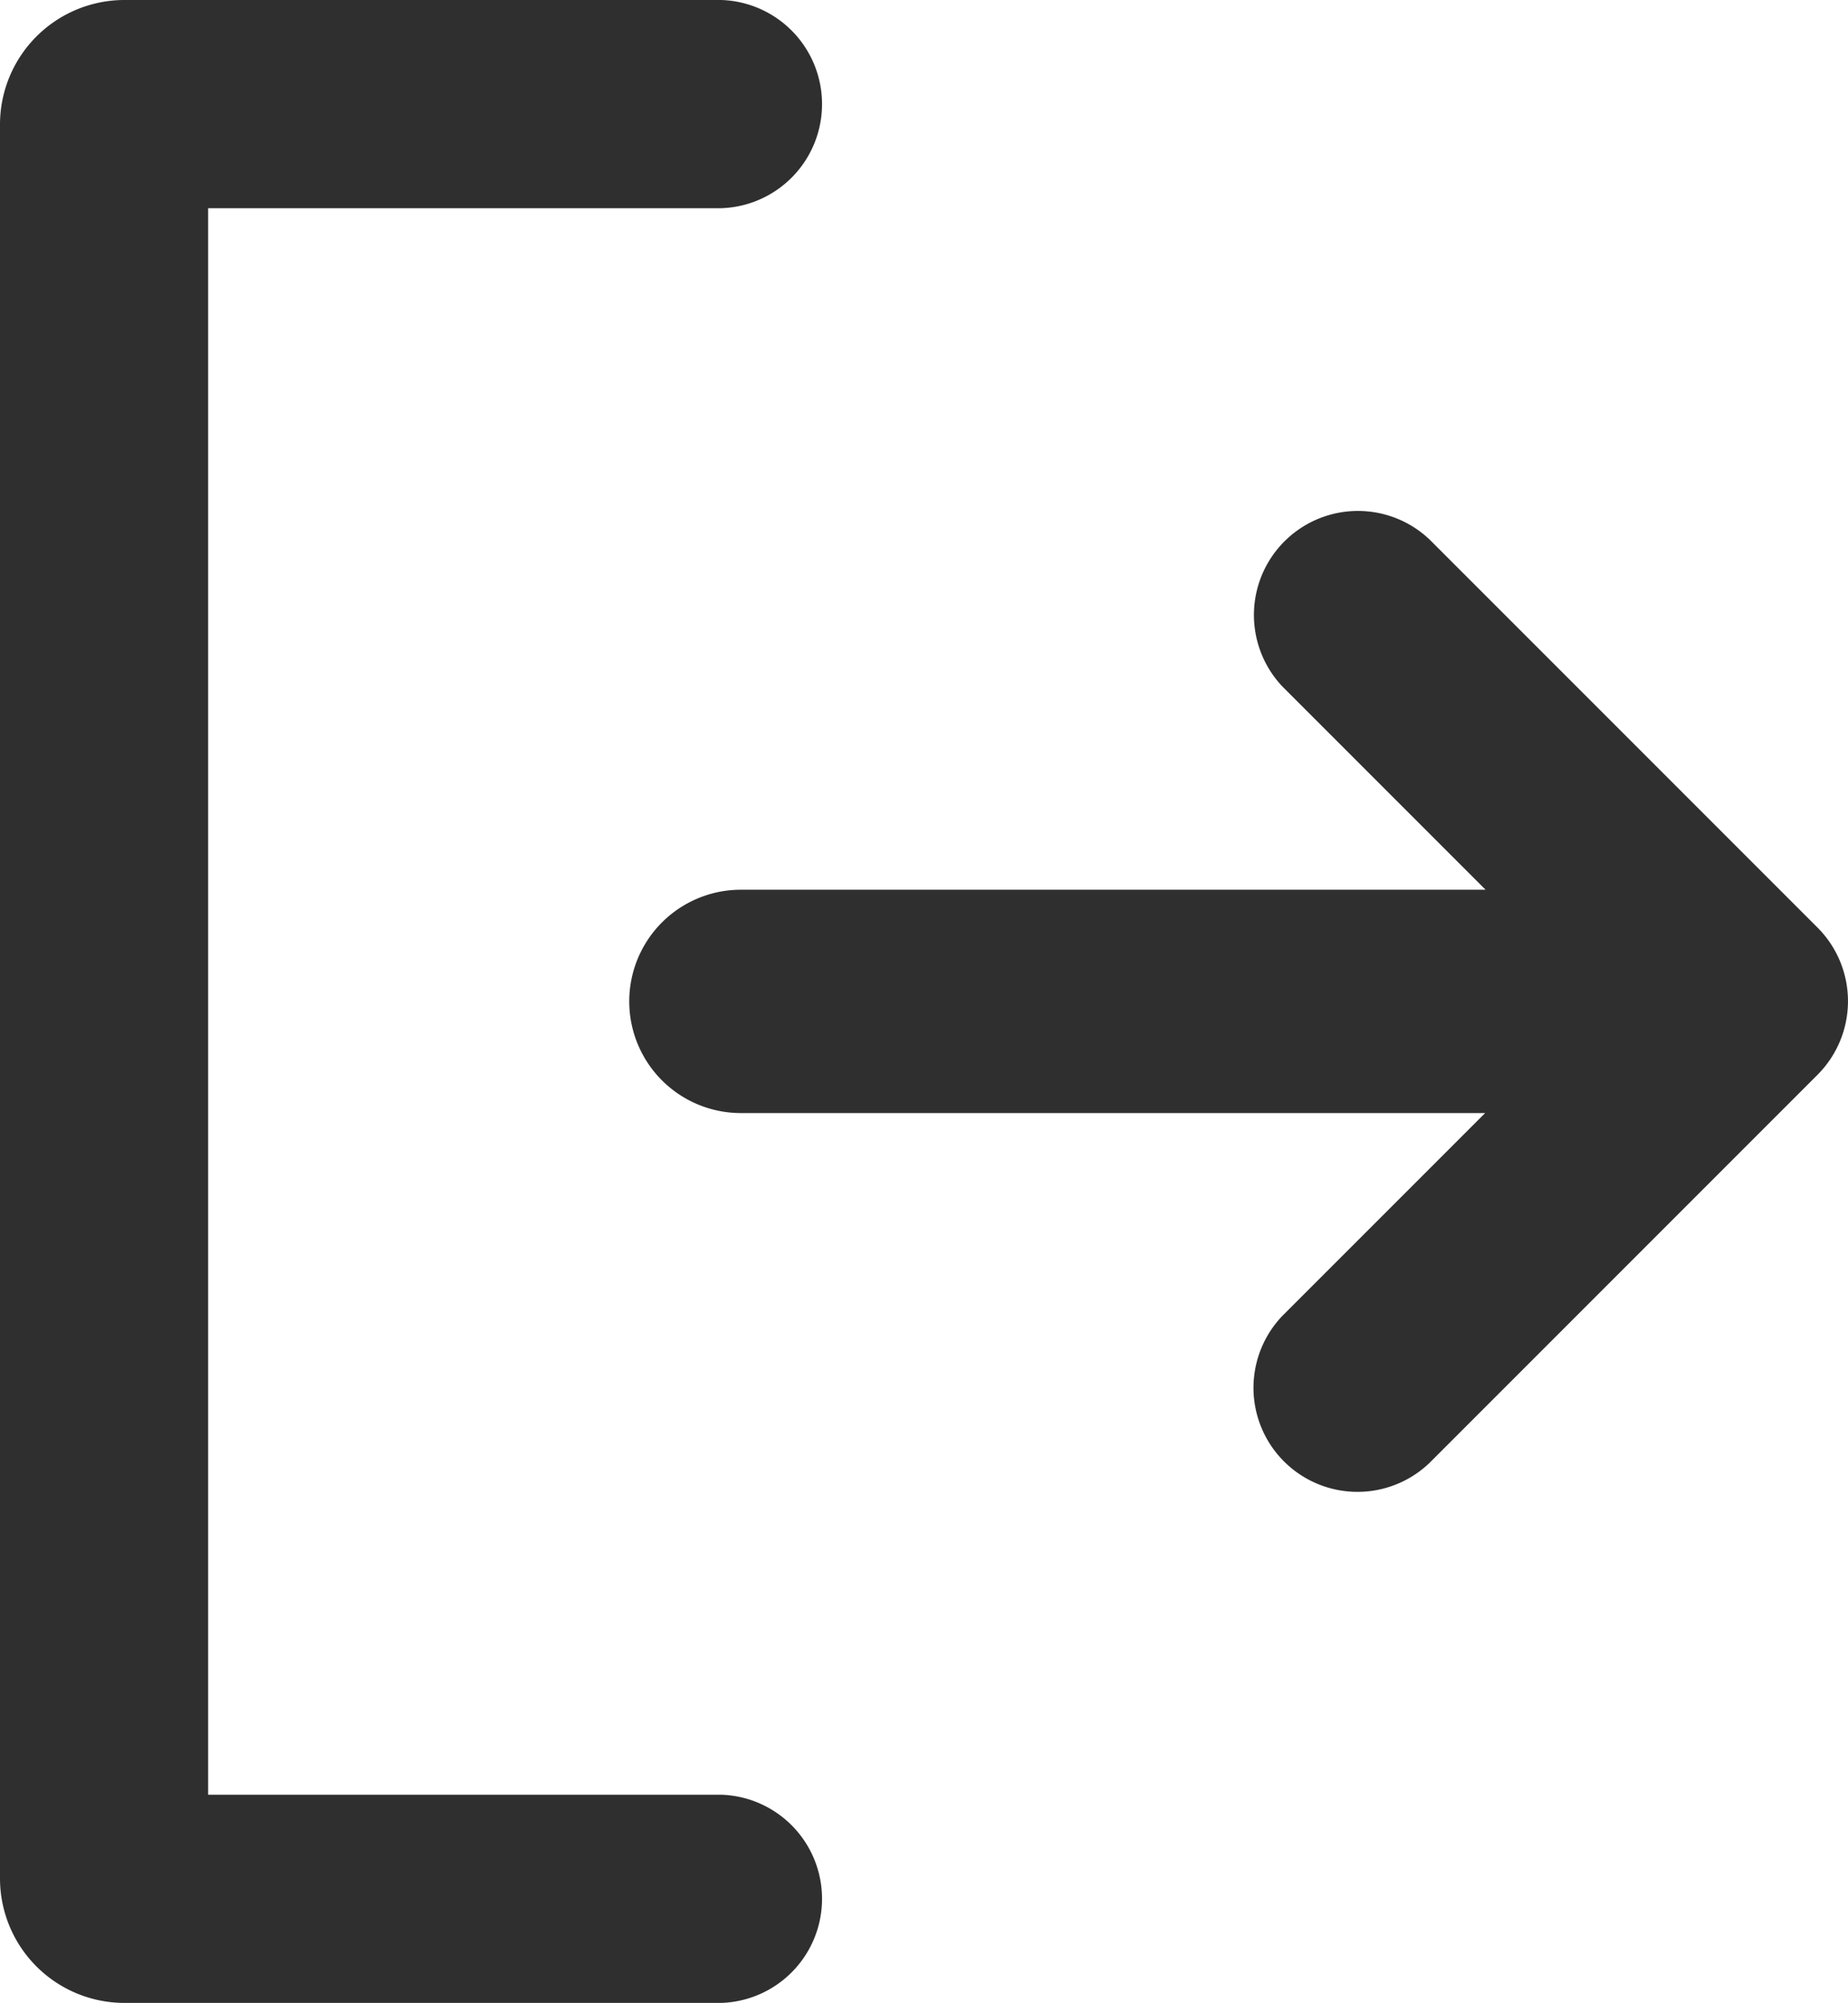<svg xmlns="http://www.w3.org/2000/svg" width="16.612" height="18" viewBox="0 0 16.612 18">
  <defs>
    <style>
      .cls-1 {
        fill: #2f2f2f;
      }
    </style>
  </defs>
  <path id="路径_3814" data-name="路径 3814" class="cls-1" d="M126.084,106.629h-4.613V92.371h4.613a.936.936,0,0,0,0-1.871h-5.368a1.119,1.119,0,0,0-1.116,1.116v15.768a1.119,1.119,0,0,0,1.116,1.116h5.368a.936.936,0,0,0,0-1.871Zm9.856-7.791-3.486-3.486a.935.935,0,0,0-1.322,1.322l1.822,1.822H126.26a1,1,0,1,0,0,2.007h6.69l-1.822,1.822a.935.935,0,0,0,1.322,1.322l3.486-3.486A.936.936,0,0,0,135.94,98.838Z" transform="translate(-119.6 -90.5)"/>
</svg>
